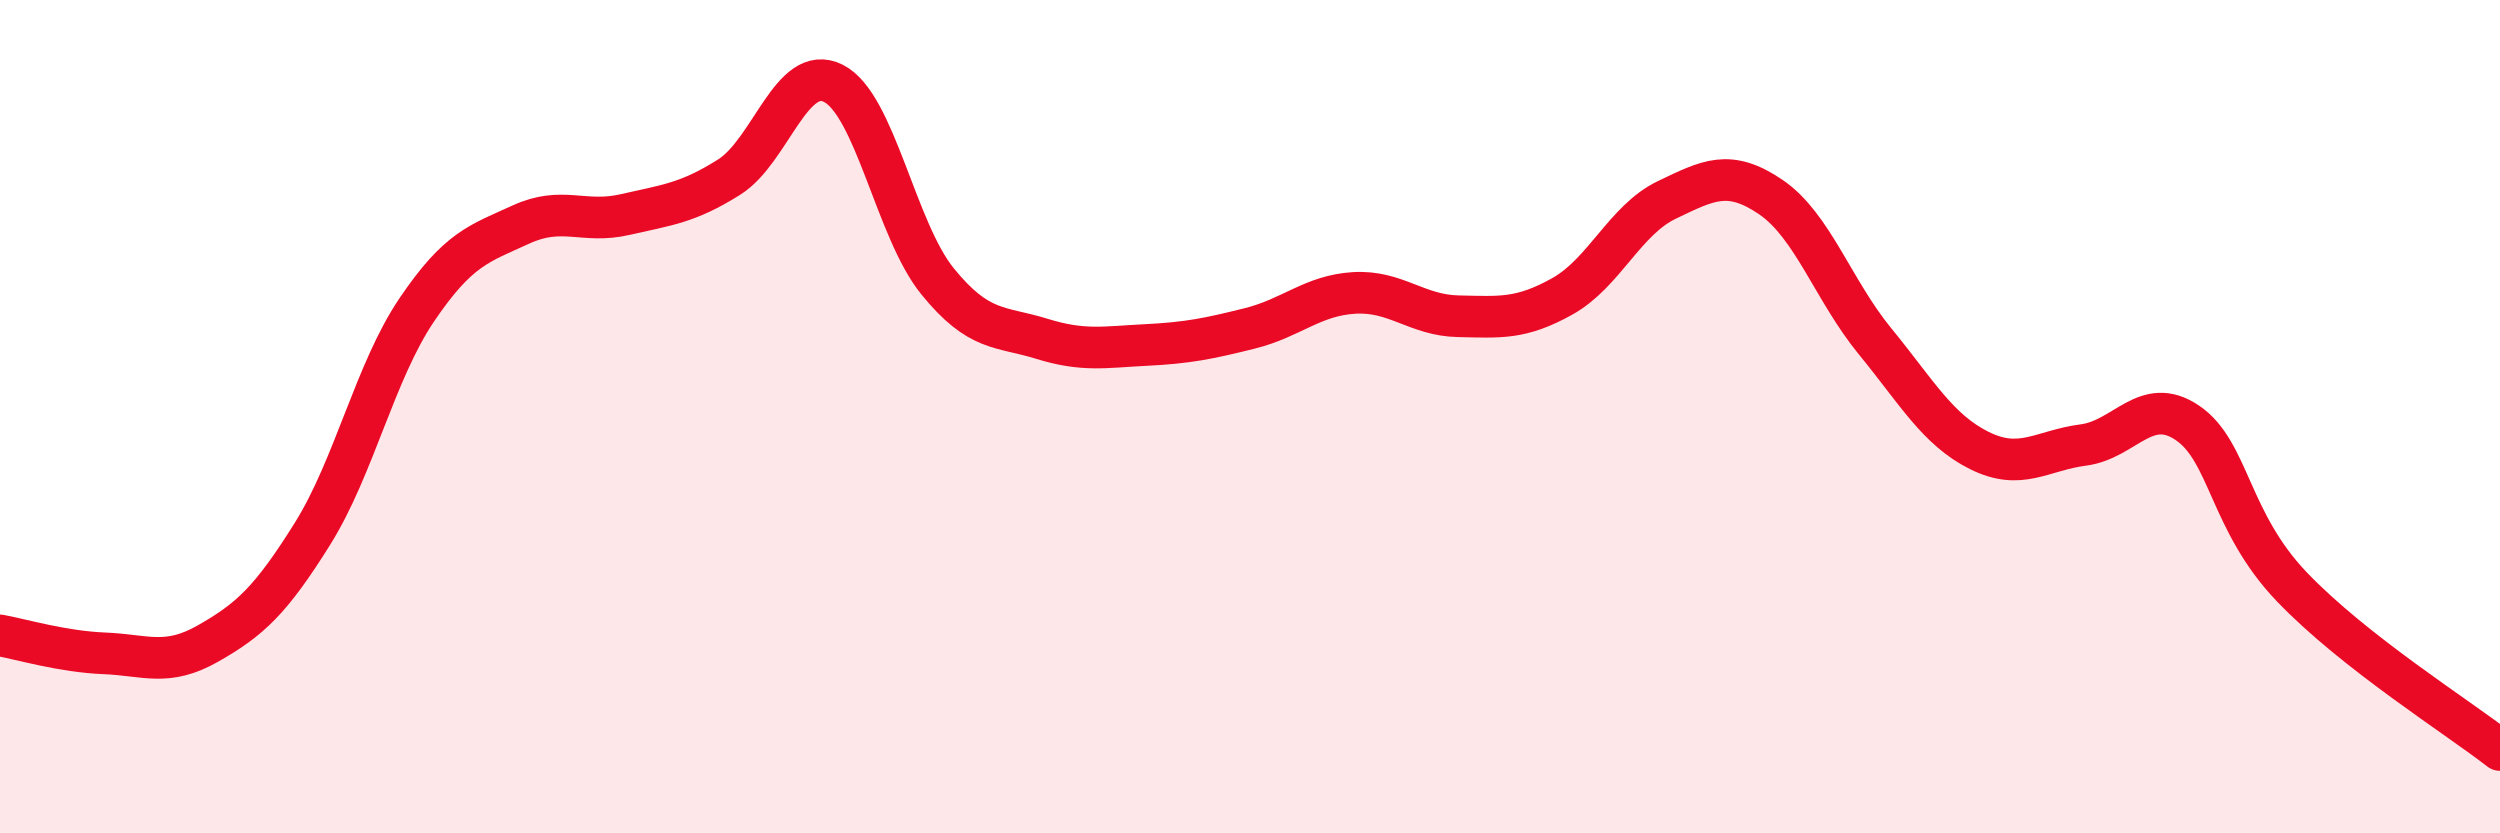 
    <svg width="60" height="20" viewBox="0 0 60 20" xmlns="http://www.w3.org/2000/svg">
      <path
        d="M 0,15.25 C 0.5,15.34 1.5,15.64 2.5,15.68 C 3.5,15.72 4,16.01 5,15.44 C 6,14.87 6.5,14.41 7.5,12.81 C 8.5,11.21 9,8.92 10,7.44 C 11,5.96 11.5,5.85 12.5,5.39 C 13.5,4.93 14,5.38 15,5.15 C 16,4.92 16.5,4.88 17.5,4.25 C 18.5,3.62 19,1.5 20,2 C 21,2.5 21.5,5.52 22.5,6.75 C 23.5,7.98 24,7.82 25,8.13 C 26,8.44 26.5,8.33 27.5,8.28 C 28.5,8.23 29,8.13 30,7.88 C 31,7.63 31.5,7.09 32.5,7.03 C 33.5,6.97 34,7.57 35,7.59 C 36,7.61 36.5,7.67 37.5,7.11 C 38.5,6.55 39,5.28 40,4.8 C 41,4.32 41.5,4.05 42.5,4.73 C 43.5,5.41 44,6.97 45,8.19 C 46,9.41 46.5,10.31 47.5,10.81 C 48.5,11.31 49,10.81 50,10.68 C 51,10.55 51.5,9.47 52.5,10.15 C 53.5,10.83 53.5,12.51 55,14.08 C 56.5,15.65 59,17.22 60,18L60 20L0 20Z"
        fill="#EB0A25"
        opacity="0.1"
        stroke-linecap="round"
        stroke-linejoin="round"
      />
      <path
        d="M 0,15.25 C 0.5,15.34 1.5,15.64 2.5,15.68 C 3.5,15.72 4,16.01 5,15.44 C 6,14.87 6.5,14.41 7.5,12.81 C 8.5,11.21 9,8.92 10,7.44 C 11,5.96 11.5,5.85 12.5,5.39 C 13.5,4.93 14,5.38 15,5.15 C 16,4.92 16.5,4.88 17.5,4.25 C 18.5,3.62 19,1.5 20,2 C 21,2.5 21.5,5.52 22.5,6.75 C 23.5,7.98 24,7.82 25,8.13 C 26,8.44 26.5,8.33 27.5,8.28 C 28.5,8.23 29,8.13 30,7.88 C 31,7.63 31.5,7.09 32.5,7.03 C 33.5,6.97 34,7.57 35,7.59 C 36,7.61 36.5,7.67 37.5,7.11 C 38.5,6.55 39,5.28 40,4.8 C 41,4.32 41.5,4.05 42.5,4.73 C 43.5,5.41 44,6.97 45,8.19 C 46,9.41 46.5,10.31 47.5,10.81 C 48.5,11.31 49,10.81 50,10.68 C 51,10.55 51.5,9.47 52.5,10.15 C 53.5,10.83 53.5,12.51 55,14.08 C 56.5,15.65 59,17.22 60,18"
        stroke="#EB0A25"
        stroke-width="1"
        fill="none"
        stroke-linecap="round"
        stroke-linejoin="round"
      />
    </svg>
  